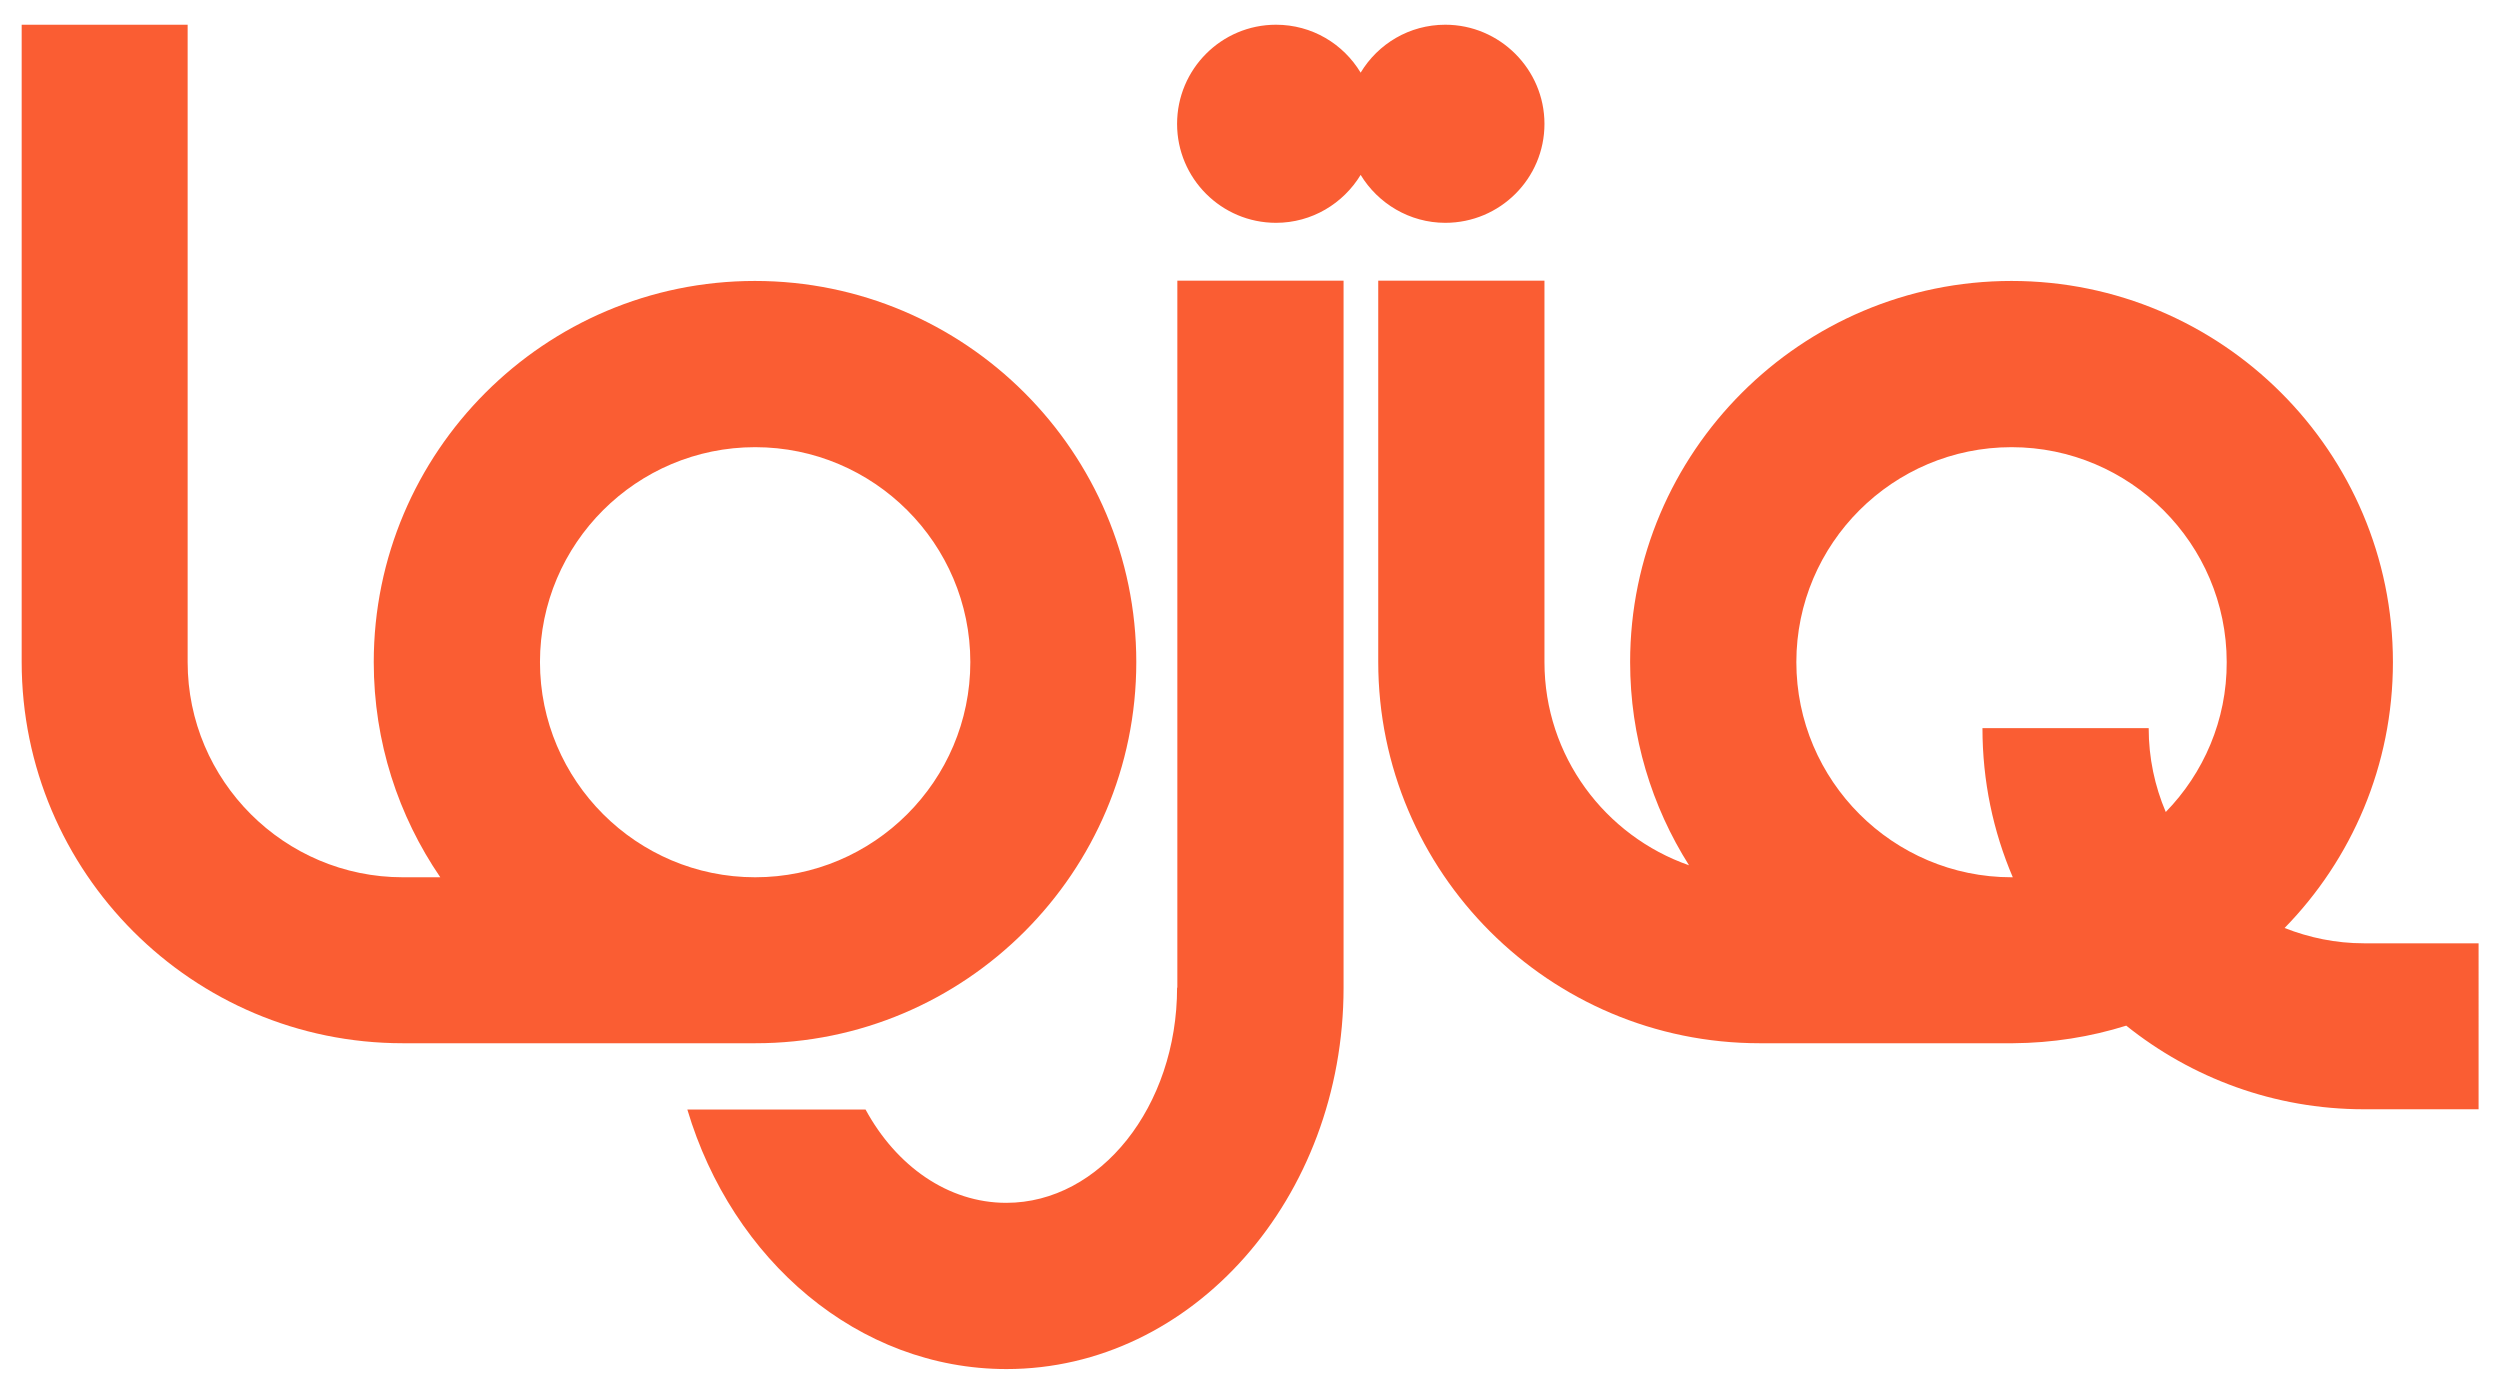 <?xml version="1.0" encoding="utf-8"?>
<!-- Generator: Adobe Illustrator 23.1.1, SVG Export Plug-In . SVG Version: 6.00 Build 0)  -->
<svg version="1.1" id="Calque_1" xmlns="http://www.w3.org/2000/svg" xmlns:xlink="http://www.w3.org/1999/xlink" x="0px" y="0px"
	 viewBox="0 0 98.06 54.67" style="enable-background:new 0 0 98.06 54.67;" xml:space="preserve">
<style type="text/css">
	.st0{fill:#FA5D33;}
</style>
<g>
	<path class="st0" d="M60.58,4.86c0-2.14-1.75-3.89-3.89-3.89c-1.41,0-2.64,0.75-3.32,1.88c-0.68-1.13-1.91-1.88-3.32-1.88
		c-2.14,0-3.88,1.74-3.88,3.89c0,2.14,1.74,3.88,3.88,3.88c1.41,0,2.64-0.76,3.32-1.88c0.68,1.12,1.92,1.88,3.32,1.88
		C58.84,8.74,60.58,7,60.58,4.86z"/>
	<path class="st0" d="M92.72,37c-1.1,0-2.14-0.22-3.11-0.6c2.63-2.69,4.25-6.37,4.25-10.43c0-8.24-6.71-14.95-14.96-14.95
		c-8.25,0-14.96,6.71-14.96,14.95c0,2.93,0.85,5.66,2.31,7.97c-3.29-1.15-5.67-4.28-5.67-7.97V11.01h-6.52v14.95
		c0,8.26,6.71,14.96,14.96,14.96h9.94c1.54-0.01,3.04-0.25,4.44-0.69c2.56,2.05,5.8,3.28,9.33,3.28h4.49V37H92.72z M84.95,31.85
		c-0.43-1.01-0.67-2.12-0.67-3.29h-6.52c0,2.08,0.42,4.05,1.19,5.85c-0.02,0-0.03,0-0.05,0c-4.65,0-8.44-3.79-8.44-8.44
		c0-4.65,3.79-8.43,8.44-8.43c4.65,0,8.44,3.79,8.44,8.43C87.35,28.25,86.43,30.33,84.95,31.85z"/>
	<path class="st0" d="M44.57,25.97c0-8.24-6.71-14.95-14.96-14.95c-8.25,0-14.95,6.71-14.95,14.95c0,3.14,0.97,6.04,2.61,8.44H15.8
		c-4.65,0-8.44-3.79-8.44-8.44V0.97H0.85v24.99c0,8.26,6.7,14.96,14.95,14.96h13.82C37.86,40.93,44.57,34.22,44.57,25.97z
		 M21.18,25.97c0-4.65,3.79-8.43,8.44-8.43c4.66,0,8.44,3.79,8.44,8.43c0,4.66-3.79,8.44-8.44,8.44
		C24.97,34.41,21.18,30.62,21.18,25.97z"/>
	<path class="st0" d="M46.17,38.74c0,4.66-3.01,8.44-6.7,8.44c-2.29,0-4.32-1.45-5.52-3.66h-6.99c1.76,5.91,6.7,10.18,12.52,10.18
		c7.29,0,13.22-6.71,13.22-14.96V11.01h-6.52V38.74z"/>
</g>
</svg>
